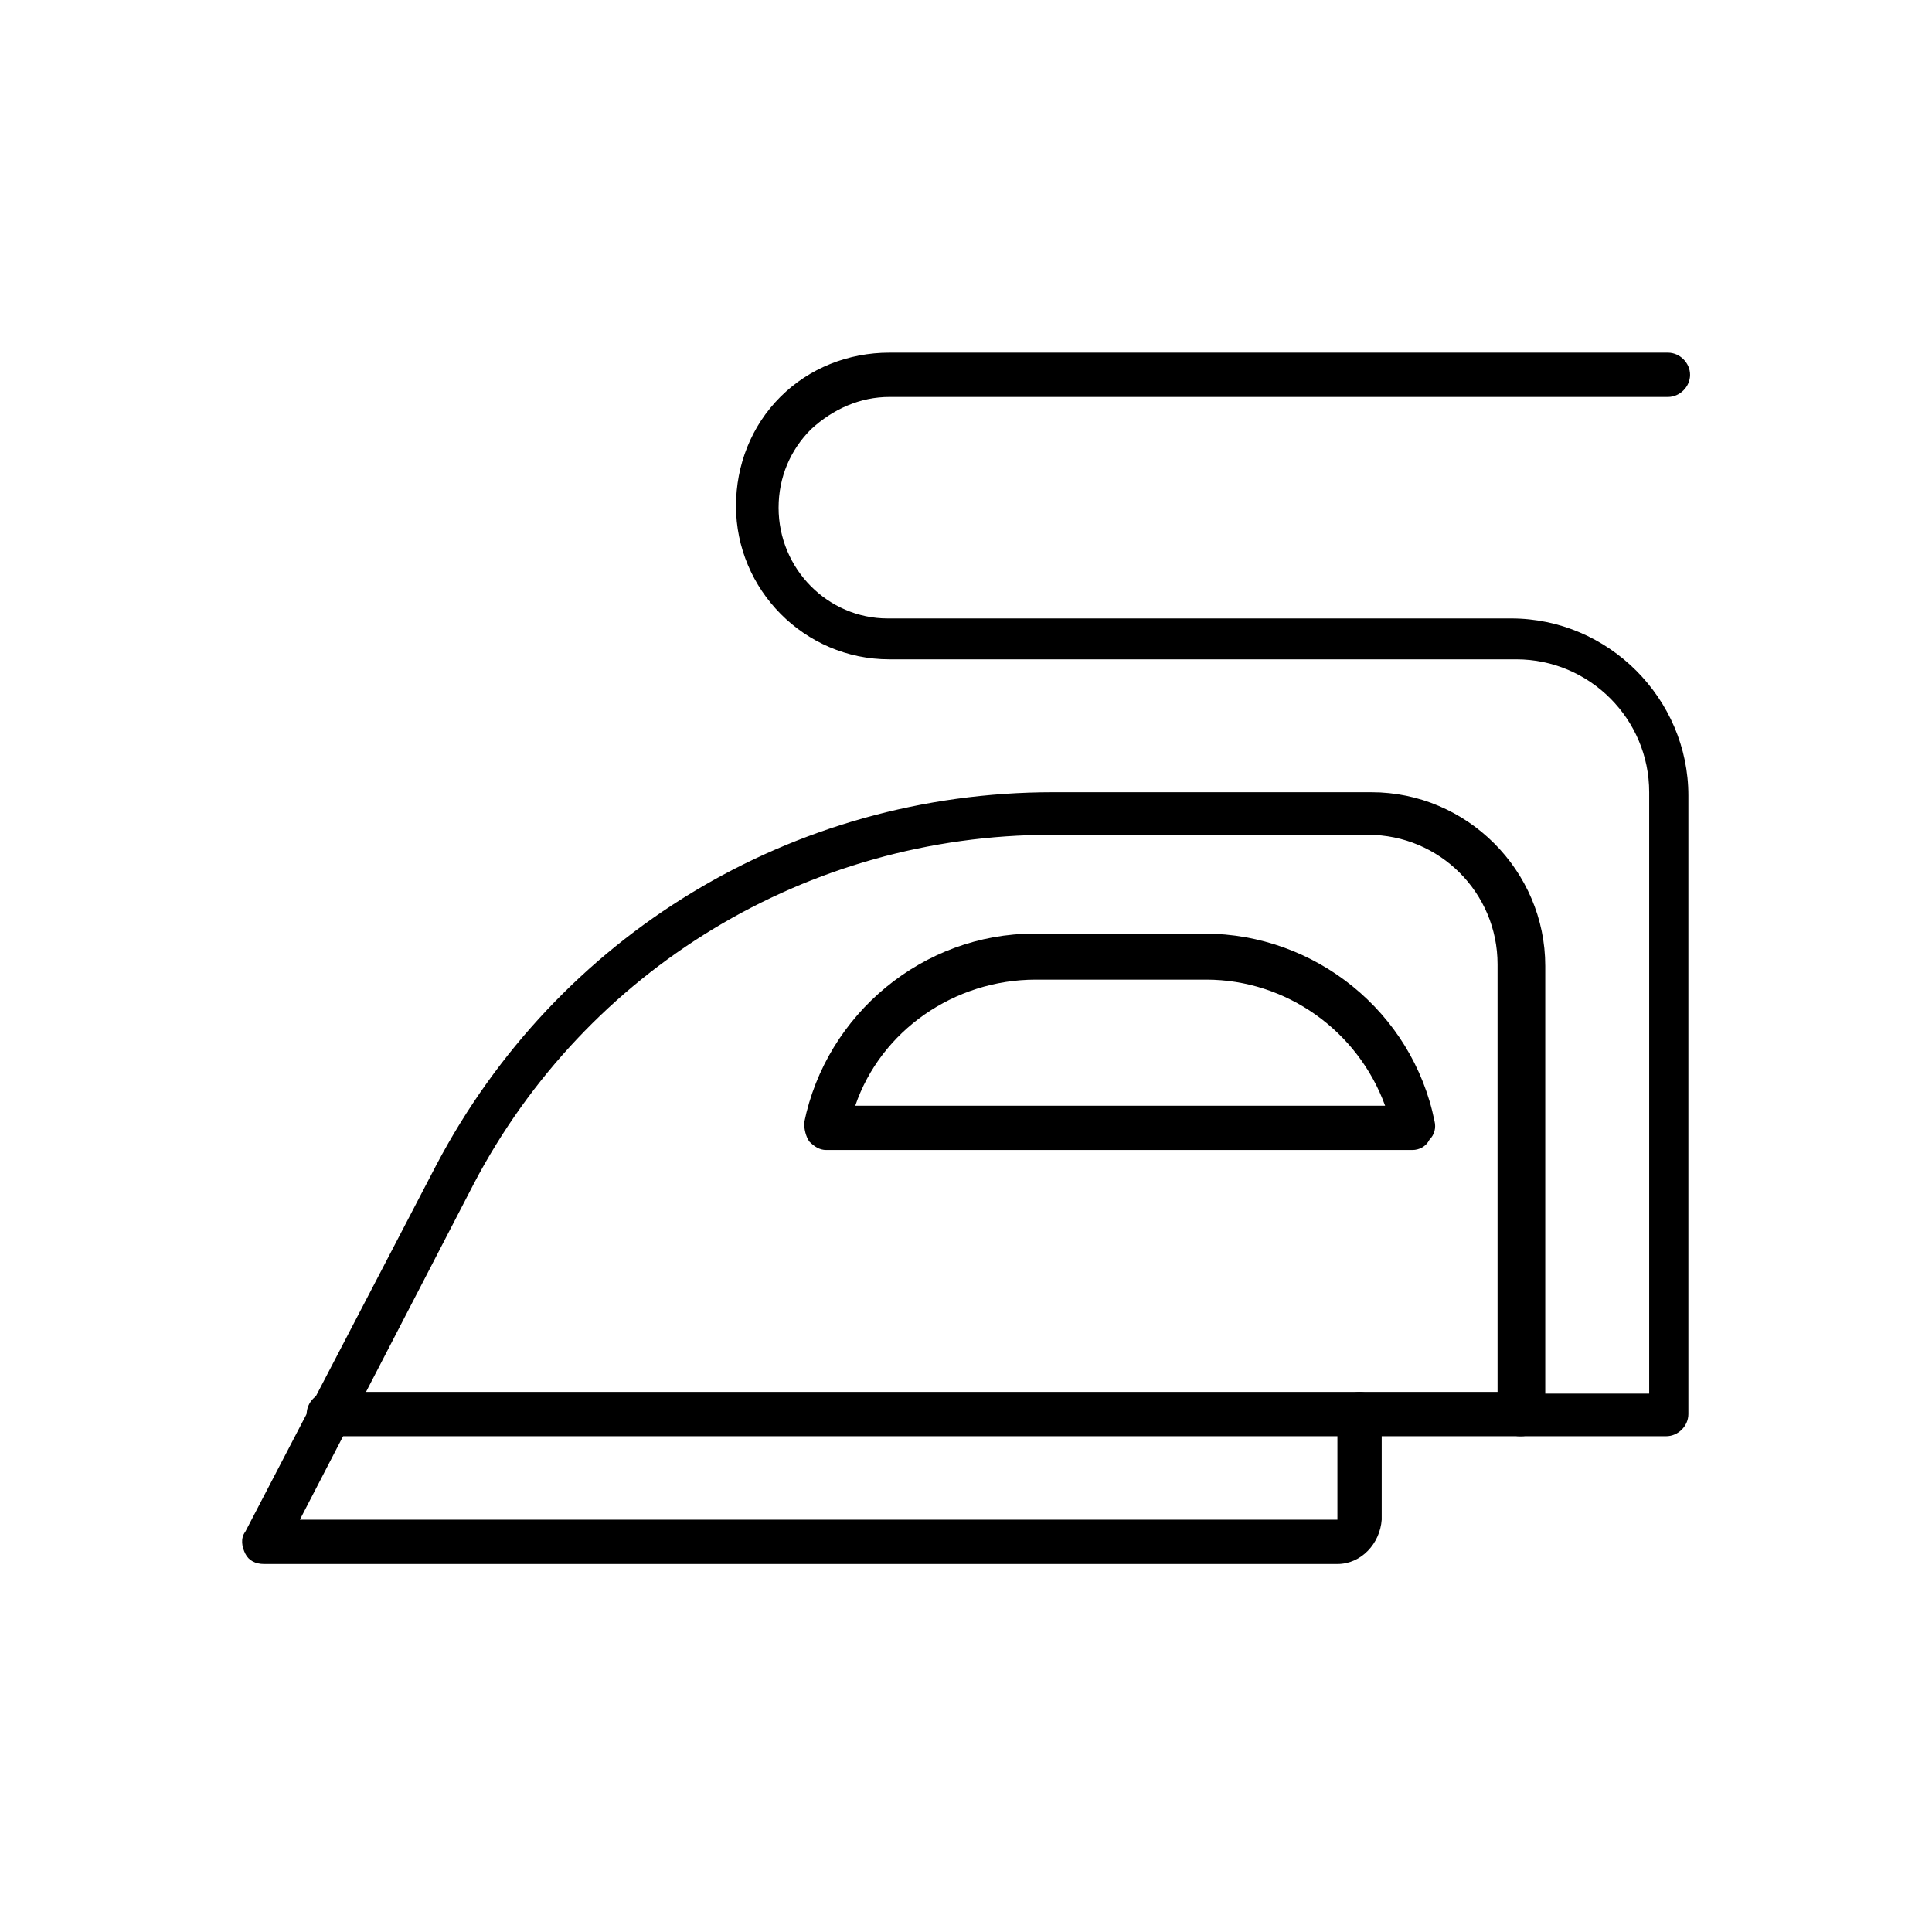 <?xml version="1.0" encoding="utf-8"?>
<!-- Generator: Adobe Illustrator 23.0.2, SVG Export Plug-In . SVG Version: 6.00 Build 0)  -->
<svg version="1.1" id="Livello_1" xmlns="http://www.w3.org/2000/svg" xmlns:xlink="http://www.w3.org/1999/xlink" x="0px" y="0px"
	 viewBox="0 0 113.4 113.4" style="enable-background:new 0 0 113.4 113.4;" xml:space="preserve">
<path d="M78.5,91.8H15.5c-0.5,0-0.9-0.2-1.1-0.6c-0.2-0.4-0.3-0.9,0-1.3l11.2-21.5c7.1-13.5,20.9-21.9,36.2-21.9h18.7
	c5.6,0,10.2,4.6,10.2,10.2v25.1h6.1V46.5c0-4.3-3.5-7.8-7.8-7.8H52.2c-5,0-9-4.1-9-9c0-2.4,0.9-4.7,2.6-6.4c1.7-1.7,4-2.6,6.4-2.6
	h45.7c0.7,0,1.3,0.6,1.3,1.3c0,0.7-0.6,1.3-1.3,1.3H52.2c-1.7,0-3.3,0.7-4.6,1.9c-1.2,1.2-1.9,2.8-1.9,4.6c0,3.6,2.9,6.5,6.4,6.5
	h36.6c5.7,0,10.4,4.7,10.4,10.4V83c0,0.7-0.6,1.3-1.3,1.3h-8.6c-0.7,0-1.3-0.6-1.3-1.3V56.6c0-4.2-3.4-7.6-7.6-7.6H61.7
	c-14.3,0-27.3,7.9-33.9,20.5L17.6,89.2h60.9L78.5,83c0-0.7,0.6-1.3,1.3-1.3c0.7,0,1.3,0.6,1.3,1.3v6.2C81,90.6,79.9,91.8,78.5,91.8
	L78.5,91.8z"/>
<path d="M89.3,84.3H19.3c-0.7,0-1.3-0.6-1.3-1.3c0-0.7,0.6-1.3,1.3-1.3h69.9c0.7,0,1.3,0.6,1.3,1.3C90.6,83.7,90,84.3,89.3,84.3z"/>
<path d="M82.9,67.5H48.5c-0.4,0-0.7-0.2-1-0.5c-0.2-0.3-0.3-0.7-0.3-1.1c1.3-6.4,7-11.1,13.5-11.1h10c6.5,0,12.2,4.6,13.5,11
	c0.1,0.4,0,0.8-0.3,1.1C83.7,67.3,83.3,67.5,82.9,67.5L82.9,67.5z M50.2,64.9h31.1c-1.6-4.4-5.8-7.4-10.5-7.4h-10
	C56,57.5,51.7,60.5,50.2,64.9z"/>
</svg>
